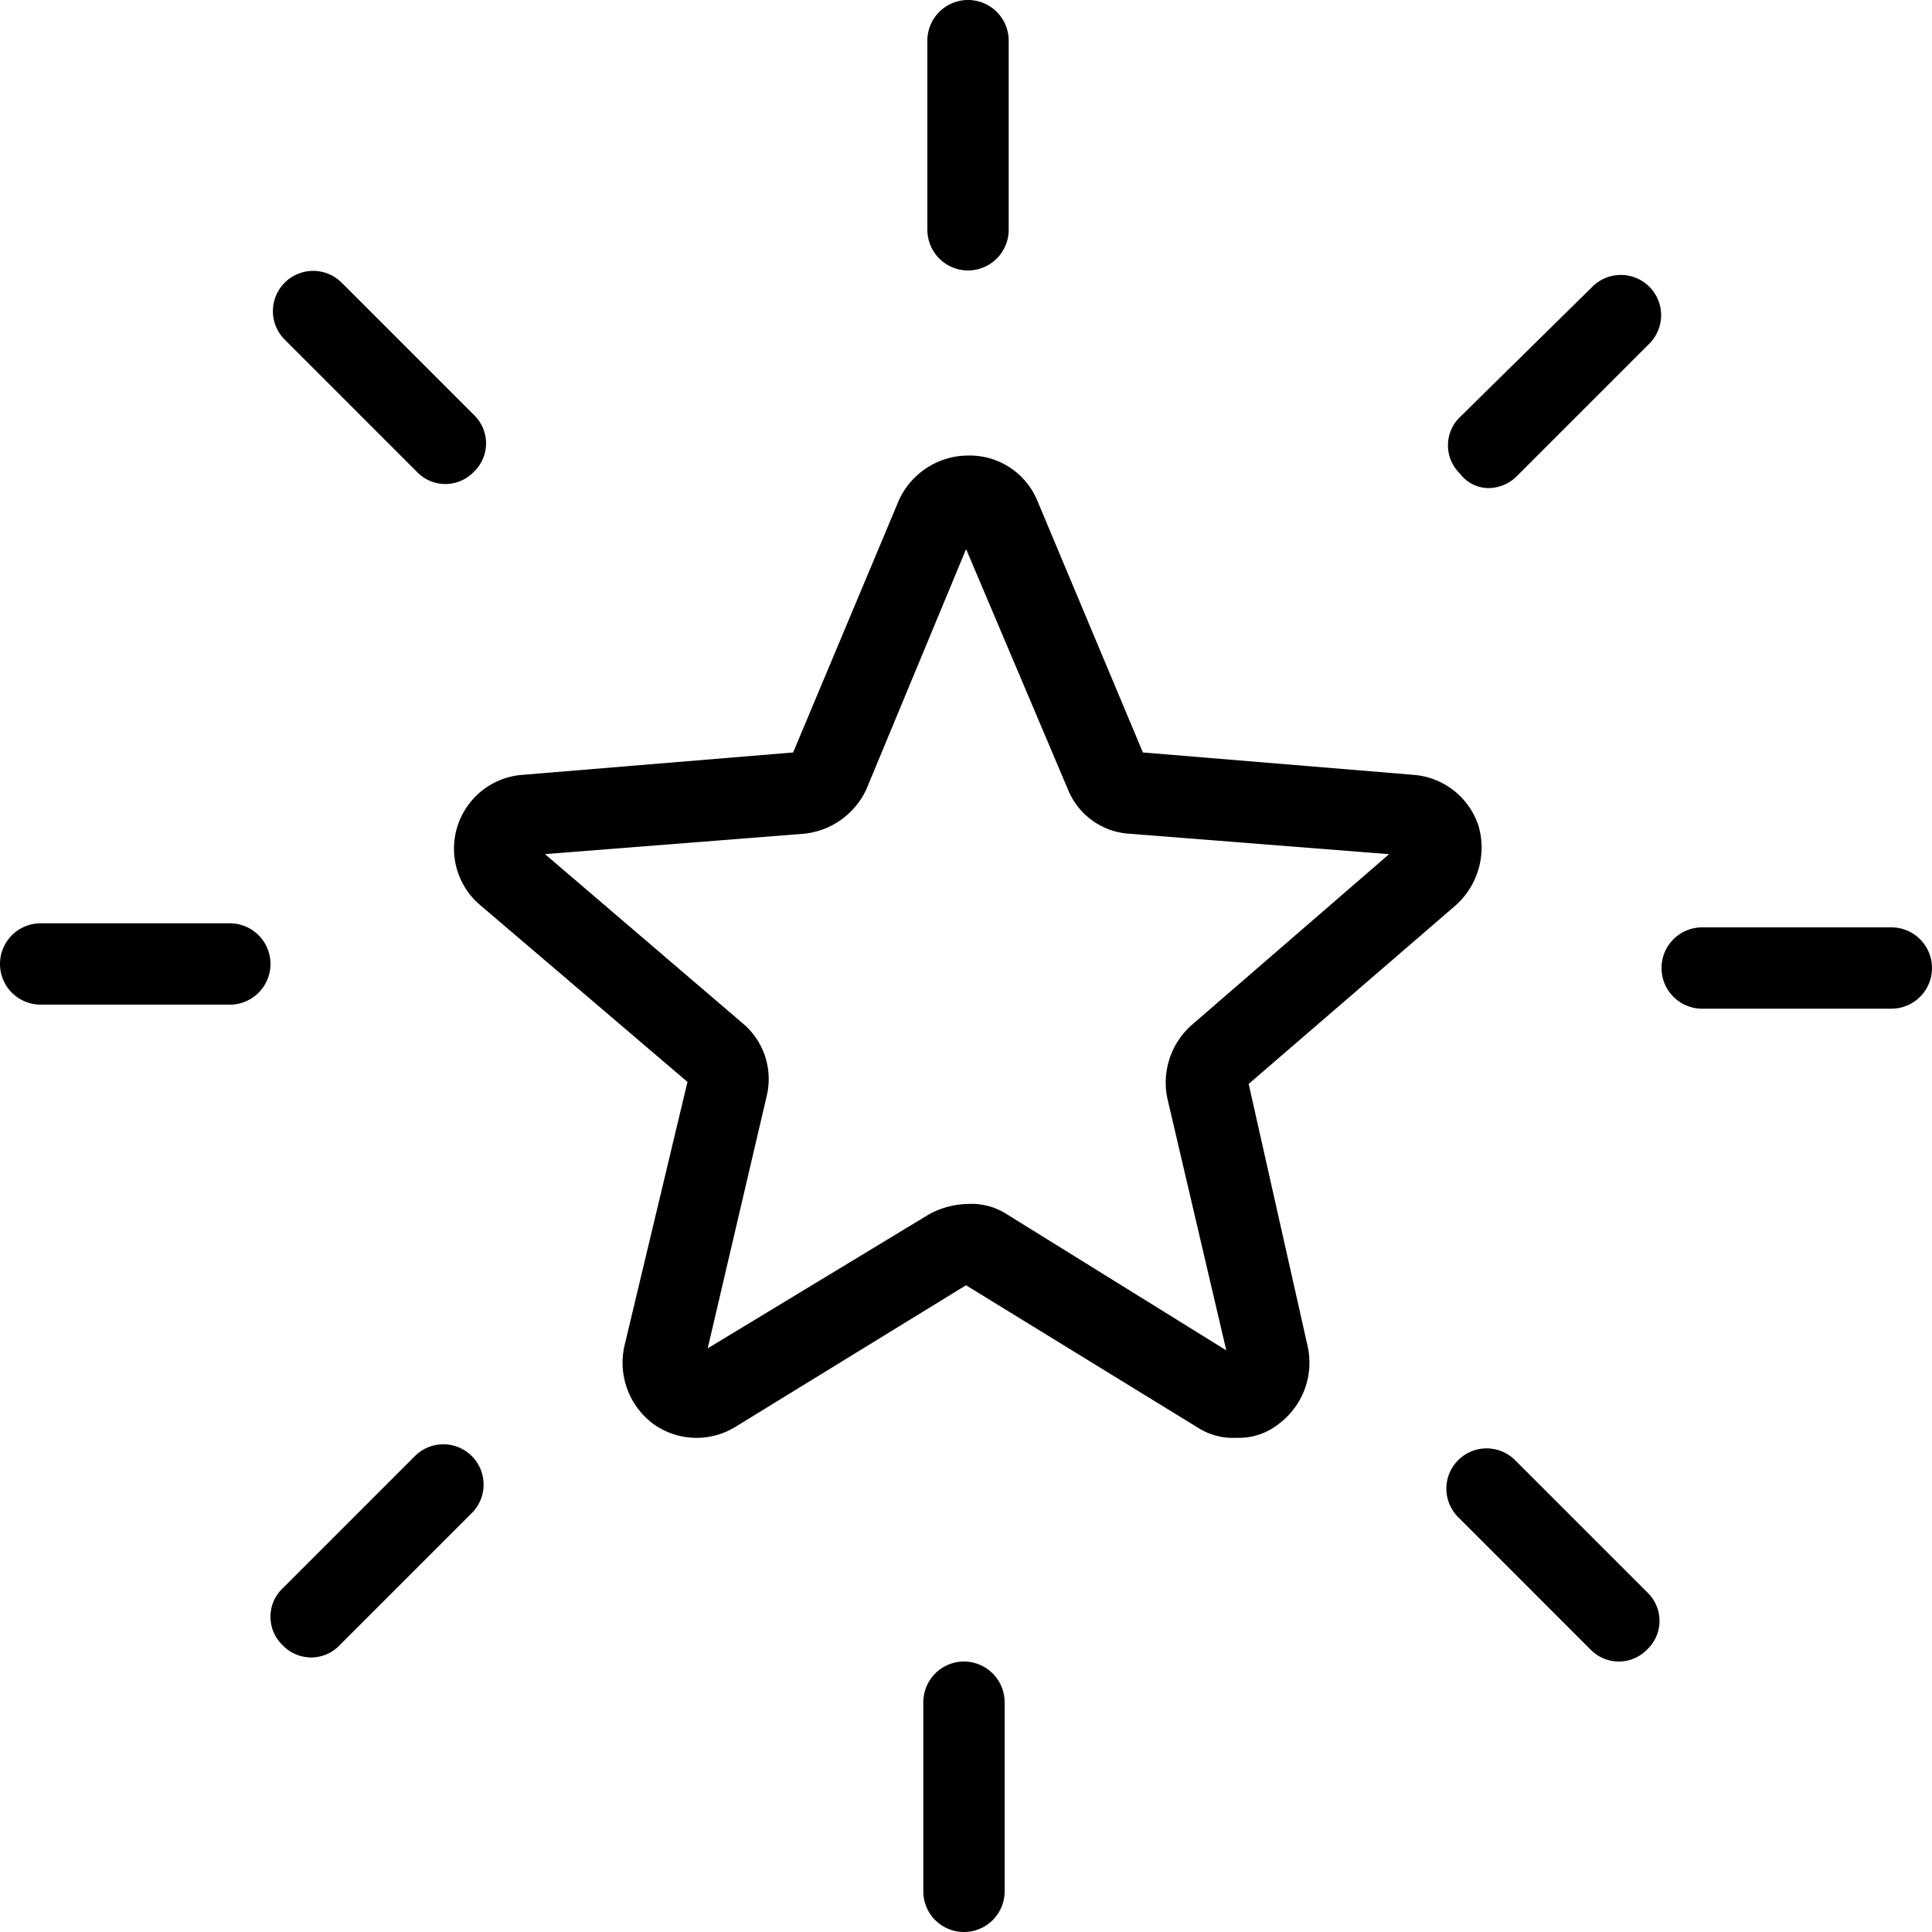 <svg xmlns="http://www.w3.org/2000/svg" width="80" height="80" viewBox="0 0 80 80">
  <g id="noun-star-2157410" transform="translate(-2.5 -2.5)">
    <g id="Groupe_5424" data-name="Groupe 5424" transform="translate(2.5 2.5)">
      <path id="Tracé_2352" data-name="Tracé 2352" d="M57.727,50.921l8.589-7.411a3.214,3.214,0,0,0,.926-3.284,3.081,3.081,0,0,0-2.695-2.105l-11.2-.926L48.969,26.753A3.029,3.029,0,0,0,46.106,24.9h0a3.162,3.162,0,0,0-2.863,1.853L38.864,37.195l-11.2.926A3.064,3.064,0,0,0,25.9,43.511l8.589,7.326L31.875,61.784a3.162,3.162,0,0,0,1.179,3.2,3.069,3.069,0,0,0,3.368.168l9.6-5.895,9.6,5.895a2.693,2.693,0,0,0,1.6.421,2.643,2.643,0,0,0,1.768-.589,3.162,3.162,0,0,0,1.179-3.2Zm-2.358-2.442h0a3.187,3.187,0,0,0-1.011,3.032L56.8,61.953l-9.095-5.642a2.693,2.693,0,0,0-1.6-.421,3.483,3.483,0,0,0-1.6.421l-9.179,5.558,2.442-10.442a3.008,3.008,0,0,0-1.011-3.032L28.59,41.405l10.695-.842A3.2,3.2,0,0,0,41.9,38.711l4.126-9.937,4.211,9.937a2.942,2.942,0,0,0,2.611,1.853l10.695.842Z" transform="translate(-6.022 -6.037)"/>
      <path id="Tracé_2353" data-name="Tracé 2353" d="M49.784,13.7a1.689,1.689,0,0,0,1.684-1.684V4.184a1.684,1.684,0,0,0-3.368,0v7.832A1.689,1.689,0,0,0,49.784,13.7Z" transform="translate(-9.7 -2.5)"/>
      <path id="Tracé_2354" data-name="Tracé 2354" d="M21.879,24.137a1.628,1.628,0,0,0,2.358,0,1.627,1.627,0,0,0,0-2.358l-5.474-5.474a1.667,1.667,0,0,0-2.358,2.358Z" transform="translate(-4.616 -4.6)"/>
      <path id="Tracé_2355" data-name="Tracé 2355" d="M12.016,47.9H4.184a1.684,1.684,0,0,0,0,3.368h7.832a1.684,1.684,0,0,0,0-3.368Z" transform="translate(-2.5 -9.668)"/>
      <path id="Tracé_2356" data-name="Tracé 2356" d="M21.779,74.005l-5.474,5.474a1.627,1.627,0,0,0,0,2.358,1.628,1.628,0,0,0,2.358,0l5.474-5.474a1.667,1.667,0,1,0-2.358-2.358Z" transform="translate(-4.6 -13.711)"/>
      <path id="Tracé_2357" data-name="Tracé 2357" d="M49.584,84.2A1.689,1.689,0,0,0,47.9,85.884v7.832a1.684,1.684,0,0,0,3.368,0V85.884A1.689,1.689,0,0,0,49.584,84.2Z" transform="translate(-9.668 -15.4)"/>
      <path id="Tracé_2358" data-name="Tracé 2358" d="M76.463,74.205a1.667,1.667,0,0,0-2.358,2.358l5.474,5.474a1.628,1.628,0,0,0,2.358,0,1.627,1.627,0,0,0,0-2.358Z" transform="translate(-13.726 -13.742)"/>
      <path id="Tracé_2359" data-name="Tracé 2359" d="M93.716,48.1H85.884a1.684,1.684,0,1,0,0,3.368h7.832a1.684,1.684,0,0,0,0-3.368Z" transform="translate(-15.4 -9.7)"/>
      <path id="Tracé_2360" data-name="Tracé 2360" d="M75.384,24.842a1.663,1.663,0,0,0,1.179-.505l5.474-5.474a1.667,1.667,0,0,0-2.358-2.358l-5.474,5.389a1.627,1.627,0,0,0,0,2.358A1.47,1.47,0,0,0,75.384,24.842Z" transform="translate(-13.742 -4.632)"/>
    </g>
  </g>
</svg>
